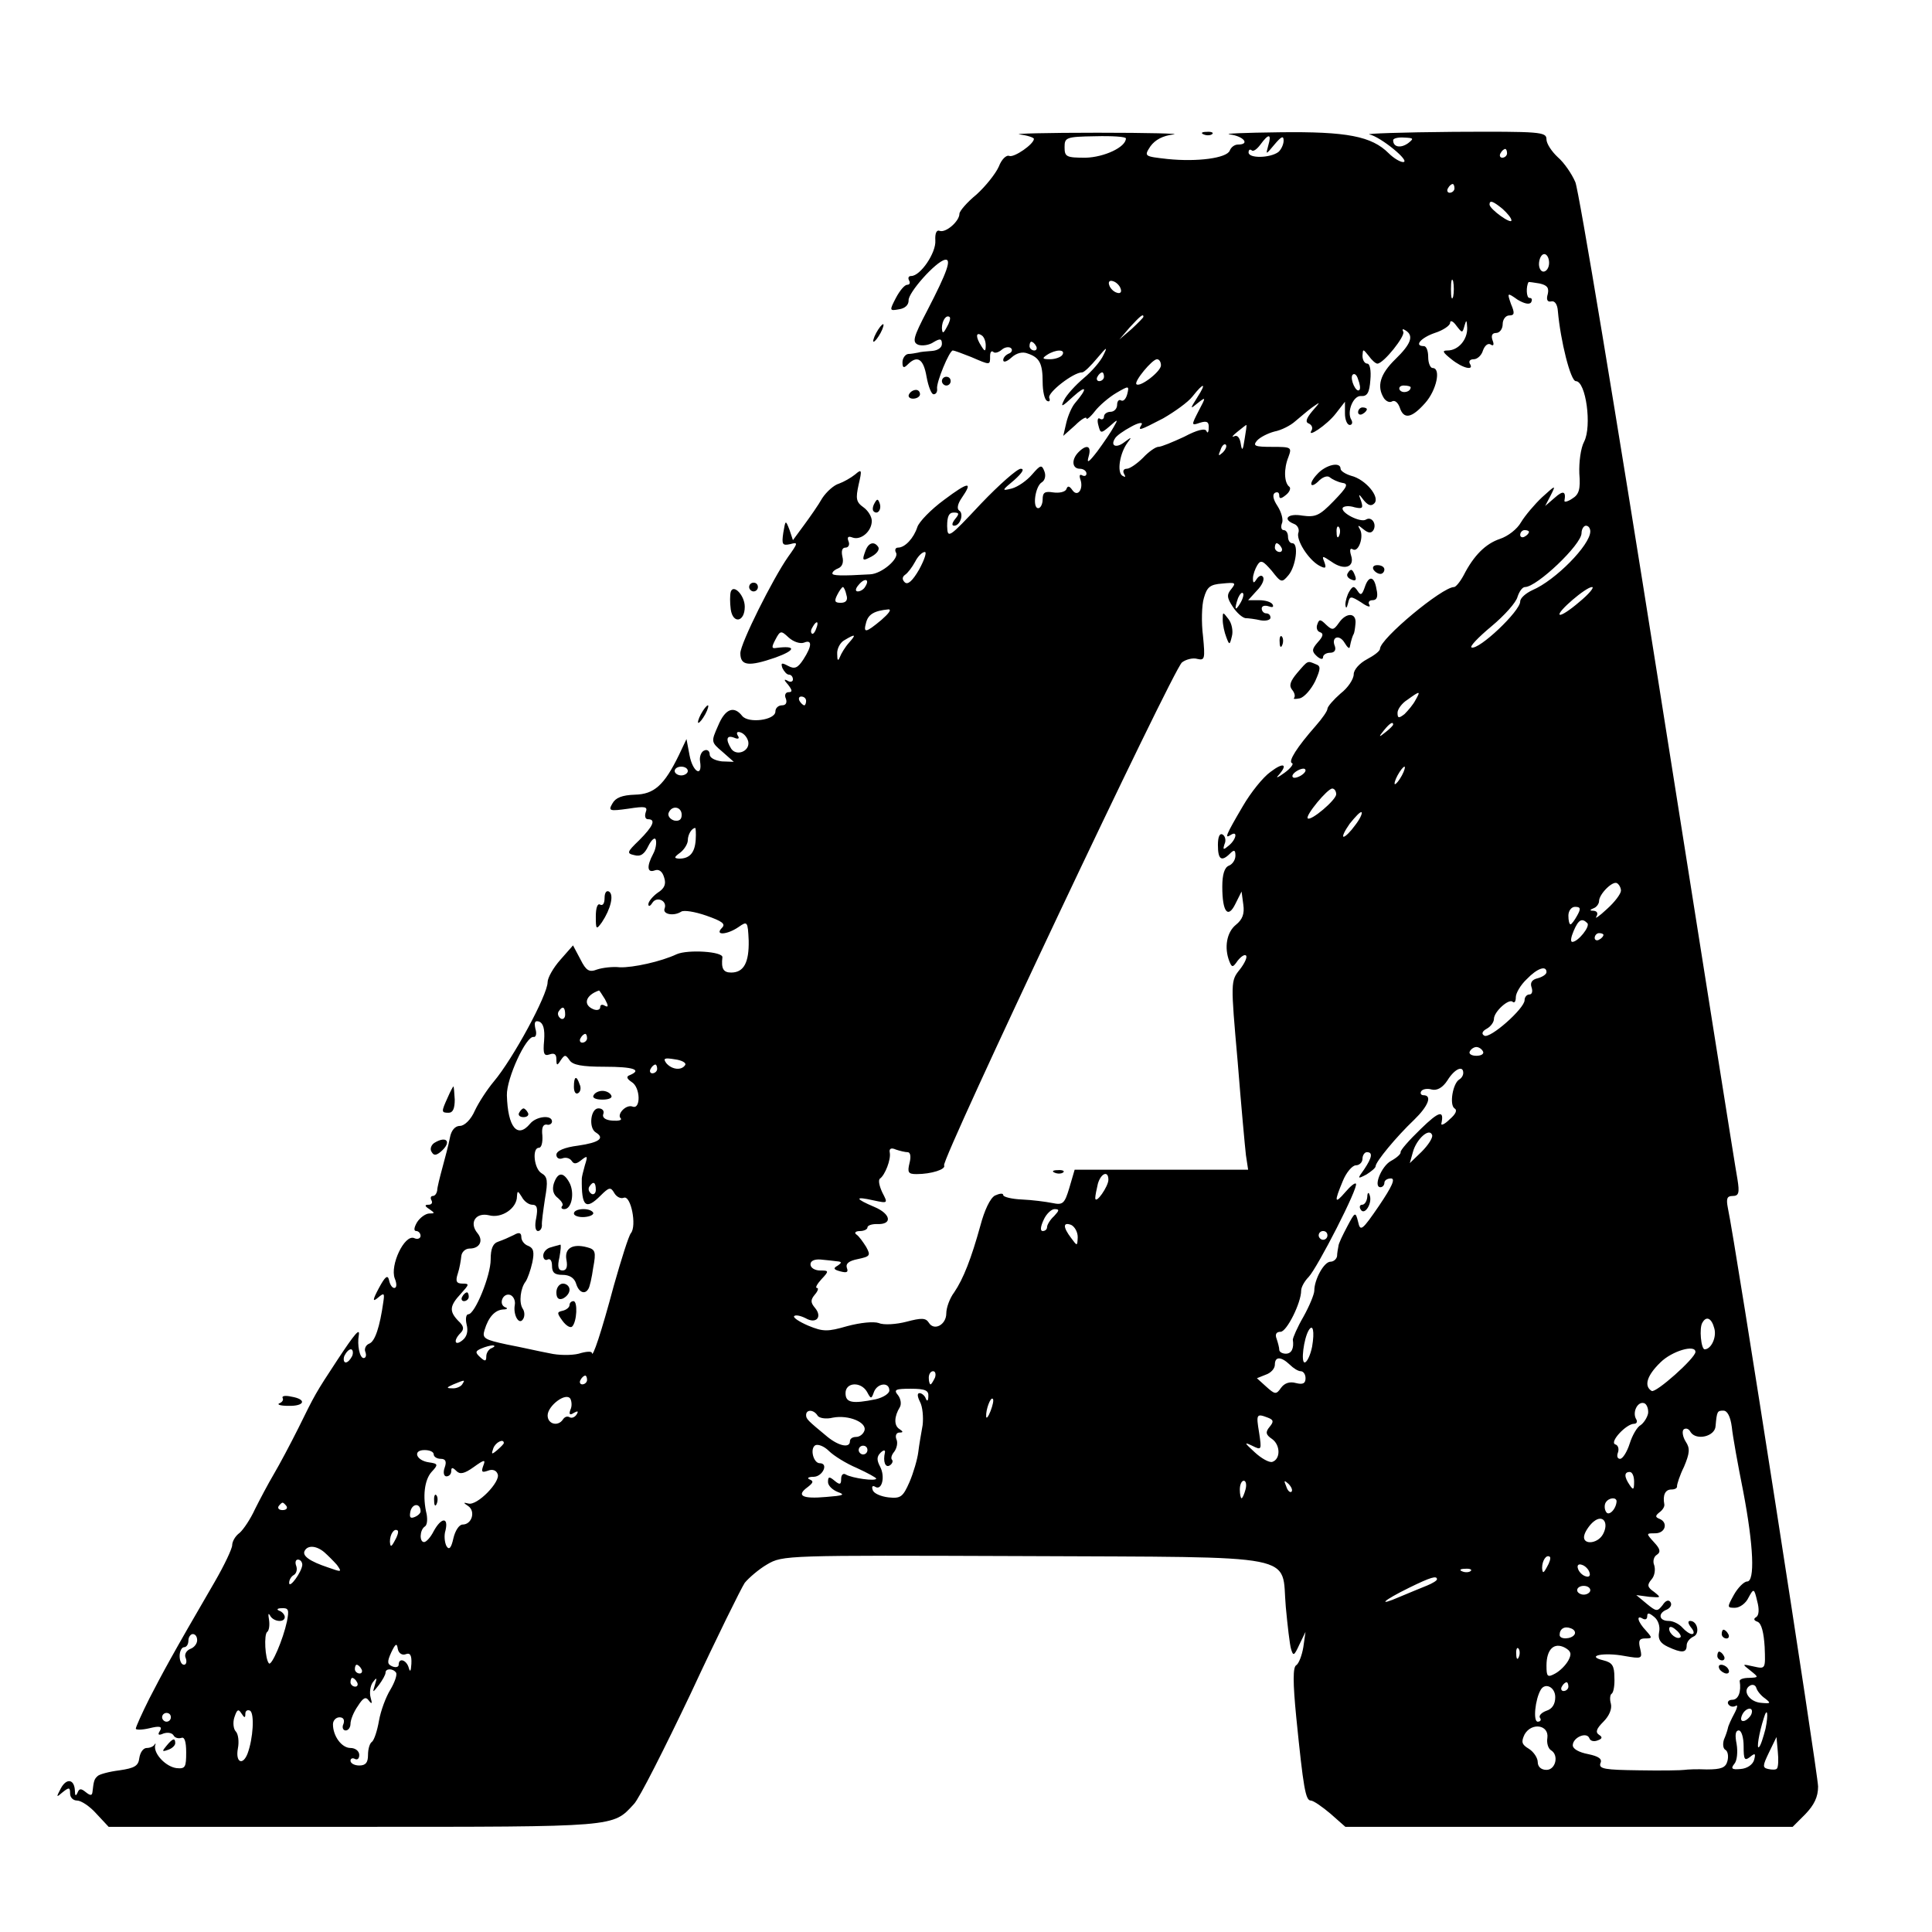 <?xml version="1.0" standalone="no"?>
<!DOCTYPE svg PUBLIC "-//W3C//DTD SVG 20010904//EN"
 "http://www.w3.org/TR/2001/REC-SVG-20010904/DTD/svg10.dtd">
<svg version="1.0" xmlns="http://www.w3.org/2000/svg"
 width="441pt" height="441pt" viewBox="0 0 441 441"
 preserveAspectRatio="xMidYMid meet">
<g transform="translate(0,441) scale(0.1,-0.1)"
fill="#000000" stroke="none">
<path d="M2328 4103 c17 -2 32 -7 32 -10 0 -12 -45 -43 -56 -39 -7 3 -18 -8
-24 -24 -7 -16 -30 -45 -51 -64 -22 -18 -39 -38 -39 -44 0 -17 -31 -44 -45
-39 -7 3 -11 -5 -10 -22 2 -28 -34 -81 -55 -81 -6 0 -8 -4 -5 -10 3 -5 2 -10
-4 -10 -6 0 -17 -13 -26 -30 -15 -29 -15 -30 7 -26 14 2 22 10 22 20 -2 17 62
89 83 93 16 3 5 -28 -40 -115 -33 -63 -35 -73 -21 -79 9 -3 25 -1 35 6 15 9
19 8 19 -4 0 -9 -10 -15 -22 -16 -13 -1 -27 -2 -33 -4 -5 -1 -16 -3 -22 -3 -7
-1 -13 -10 -13 -19 0 -13 3 -14 12 -5 22 22 36 13 43 -28 4 -22 11 -40 16 -40
6 0 9 6 8 13 -2 14 28 87 36 87 3 0 22 -7 42 -15 44 -19 43 -19 43 2 0 9 3 13
7 10 3 -4 12 -2 20 5 7 6 17 7 21 3 4 -4 1 -10 -5 -12 -7 -3 -13 -9 -13 -15 0
-6 8 -4 19 6 11 10 25 14 37 9 27 -9 34 -23 34 -65 0 -20 4 -40 10 -43 5 -3 8
0 5 7 -4 12 55 58 75 58 5 0 20 15 35 33 21 25 24 27 14 7 -6 -14 -27 -38 -45
-53 -19 -16 -39 -38 -45 -50 -9 -18 -5 -16 21 8 31 28 33 19 4 -15 -7 -8 -16
-28 -20 -45 l-7 -30 27 24 c14 14 26 21 26 16 0 -4 9 3 19 16 10 13 32 32 49
42 29 17 30 17 25 -3 -3 -11 -9 -17 -14 -14 -5 3 -9 -2 -9 -10 0 -9 -7 -16
-15 -16 -8 0 -15 -5 -15 -11 0 -5 -4 -8 -9 -5 -5 4 -7 -3 -4 -14 5 -20 6 -20
26 -3 19 17 20 17 9 -2 -6 -11 -23 -36 -37 -55 -20 -26 -25 -29 -20 -12 7 24
-4 29 -23 10 -17 -17 -15 -38 3 -38 8 0 15 -5 15 -11 0 -5 -4 -7 -10 -4 -5 3
-7 0 -4 -9 8 -22 -6 -42 -18 -25 -7 10 -11 11 -14 2 -3 -6 -16 -9 -30 -7 -19
3 -24 0 -24 -16 0 -11 -5 -20 -10 -20 -14 0 -7 50 8 59 7 4 10 15 6 25 -6 16
-9 15 -28 -7 -12 -14 -32 -28 -46 -32 -24 -6 -24 -5 5 19 19 17 24 26 15 26
-8 0 -49 -36 -91 -80 -74 -79 -76 -80 -77 -51 0 22 4 31 15 31 13 0 13 -3 3
-15 -7 -9 -8 -15 -2 -15 14 0 23 28 11 35 -5 4 -3 15 6 28 27 39 16 38 -40 -4
-30 -22 -57 -50 -61 -62 -8 -25 -28 -47 -44 -47 -6 0 -8 -5 -5 -11 9 -13 -32
-49 -59 -50 -67 -4 -86 -3 -86 2 0 4 6 9 14 12 9 4 12 14 9 26 -3 13 -1 21 7
21 7 0 10 7 7 14 -4 10 -1 13 9 9 19 -7 44 14 44 38 0 10 -9 24 -19 31 -17 12
-18 20 -11 52 8 34 7 36 -8 23 -10 -8 -26 -17 -37 -21 -11 -3 -28 -18 -38 -33
-9 -16 -28 -43 -42 -62 l-25 -34 -8 24 c-9 23 -9 22 -14 -7 -4 -27 -2 -30 16
-26 18 5 18 3 -5 -29 -35 -50 -109 -198 -109 -220 0 -29 19 -31 80 -10 47 17
48 28 2 22 -11 -2 -11 2 -2 19 11 21 13 21 30 5 11 -10 26 -15 35 -12 19 8 19
-7 -1 -38 -13 -20 -20 -23 -35 -15 -15 8 -17 7 -13 -5 4 -8 10 -15 15 -15 5 0
9 -5 9 -11 0 -5 -6 -7 -12 -3 -9 5 -9 2 1 -9 10 -13 10 -17 1 -17 -7 0 -10 -7
-6 -15 3 -9 0 -15 -9 -15 -8 0 -15 -6 -15 -14 0 -20 -62 -28 -76 -10 -19 24
-39 16 -55 -23 -16 -36 -16 -37 10 -59 l26 -23 -27 1 c-16 2 -28 8 -28 16 0 8
-6 12 -12 9 -7 -2 -12 -14 -10 -25 6 -38 -17 -24 -24 14 l-7 37 -17 -36 c-34
-70 -57 -90 -101 -91 -29 -1 -44 -7 -51 -20 -10 -17 -7 -18 36 -12 39 6 45 5
40 -8 -3 -9 -1 -16 5 -16 19 0 12 -16 -20 -48 -28 -27 -29 -30 -11 -34 14 -4
23 2 32 21 7 14 15 21 17 14 2 -7 0 -21 -6 -32 -15 -28 -14 -44 3 -38 10 4 18
-2 22 -16 5 -15 1 -25 -15 -35 -11 -8 -21 -20 -21 -26 0 -6 4 -5 9 3 10 16 35
5 28 -13 -5 -13 21 -18 38 -7 6 4 31 0 57 -9 37 -13 45 -19 36 -28 -18 -18 12
-16 38 2 20 14 21 13 23 -31 1 -50 -11 -73 -40 -73 -18 0 -23 9 -20 35 1 13
-78 18 -104 7 -36 -17 -100 -31 -130 -30 -16 2 -40 -1 -52 -5 -18 -7 -25 -3
-38 23 l-17 32 -29 -33 c-16 -18 -29 -41 -29 -51 0 -29 -79 -175 -123 -227
-15 -18 -34 -47 -43 -66 -9 -21 -24 -35 -34 -35 -11 0 -20 -10 -23 -27 -3 -16
-11 -46 -17 -68 -6 -22 -12 -46 -12 -52 -1 -7 -5 -13 -10 -13 -5 0 -6 -5 -3
-10 3 -6 0 -10 -7 -10 -9 0 -9 -3 2 -10 13 -9 13 -10 0 -10 -8 0 -21 -9 -28
-20 -7 -12 -8 -20 -2 -20 5 0 10 -5 10 -11 0 -6 -7 -9 -15 -5 -22 8 -55 -62
-44 -92 5 -12 5 -22 -1 -22 -5 0 -10 8 -12 18 -3 13 -9 8 -23 -18 -15 -28 -15
-33 -2 -22 14 12 15 10 12 -10 -8 -57 -19 -90 -32 -95 -8 -3 -12 -12 -9 -19 3
-8 1 -14 -4 -14 -9 0 -15 30 -11 52 3 18 -9 4 -48 -55 -52 -79 -52 -80 -90
-157 -18 -36 -43 -83 -56 -105 -13 -22 -32 -58 -43 -80 -10 -22 -26 -46 -35
-54 -10 -7 -17 -20 -17 -28 0 -8 -18 -46 -40 -84 -99 -170 -119 -208 -149
-266 -17 -34 -31 -65 -31 -69 0 -3 14 -3 31 1 24 6 30 4 24 -6 -6 -9 -3 -11 8
-6 9 3 19 2 23 -4 3 -6 11 -8 18 -6 7 3 11 -8 11 -33 0 -34 -2 -38 -22 -36
-24 3 -52 32 -49 51 2 5 1 7 -1 3 -3 -5 -11 -8 -18 -8 -8 0 -15 -10 -17 -23
-2 -18 -11 -23 -45 -28 -24 -3 -46 -9 -50 -13 -8 -7 -9 -11 -12 -37 -1 -8 -5
-8 -15 0 -11 9 -15 9 -19 -1 -4 -9 -6 -7 -6 4 -1 27 -19 30 -32 6 -11 -21 -11
-22 4 -9 15 12 17 11 17 -3 0 -9 7 -16 16 -16 9 0 29 -13 44 -30 l28 -30 562
0 c603 0 588 -1 637 52 12 12 70 127 130 253 59 127 115 240 123 252 9 11 32
31 51 42 36 21 41 21 587 19 642 -3 586 7 597 -116 4 -43 9 -86 12 -96 5 -17
7 -16 19 10 l14 29 -5 -35 c-3 -18 -10 -37 -16 -41 -8 -4 -8 -39 0 -120 16
-159 21 -189 33 -189 6 0 26 -14 45 -30 l34 -30 510 0 511 0 29 29 c20 21 29
39 29 63 0 28 -189 1243 -206 1321 -4 21 -2 27 11 27 14 0 16 7 11 38 -4 20
-85 533 -181 1139 -96 607 -181 1118 -189 1137 -8 19 -26 45 -40 57 -14 13
-26 31 -26 41 0 17 -13 18 -212 17 -117 -1 -204 -4 -192 -6 25 -5 95 -62 77
-63 -7 0 -22 9 -33 20 -39 39 -95 50 -250 48 -80 -1 -130 -3 -112 -5 31 -4 46
-23 18 -23 -8 0 -16 -6 -19 -14 -7 -17 -74 -26 -142 -19 -53 6 -54 6 -39 29
11 15 28 24 52 27 20 2 -57 4 -173 4 -115 0 -195 -2 -177 -4z m242 -9 c0 -20
-50 -43 -92 -44 -44 0 -48 2 -48 24 0 22 3 24 70 25 39 1 70 -1 70 -5z m325
-16 c-6 -22 -6 -22 14 2 16 19 21 21 21 9 0 -9 -6 -21 -12 -26 -19 -14 -68
-15 -68 -1 0 6 3 8 7 5 3 -4 12 2 20 13 19 26 26 25 18 -2z m319 5 c-17 -12
-34 -9 -34 7 0 4 11 7 25 6 22 -1 23 -2 9 -13z m226 -23 c0 -5 -5 -10 -11 -10
-5 0 -7 5 -4 10 3 6 8 10 11 10 2 0 4 -4 4 -10z m-120 -80 c0 -5 -5 -10 -11
-10 -5 0 -7 5 -4 10 3 6 8 10 11 10 2 0 4 -4 4 -10z m110 -47 c11 -10 20 -21
20 -26 0 -10 -49 25 -50 36 0 11 8 8 30 -10z m106 -123 c0 -11 -6 -20 -13 -20
-6 0 -11 9 -10 20 1 11 6 20 12 20 6 0 11 -9 11 -20z m-219 -77 c-3 -10 -5 -2
-5 17 0 19 2 27 5 18 2 -10 2 -26 0 -35z m-759 18 c3 -8 -1 -12 -9 -9 -7 2
-15 10 -17 17 -3 8 1 12 9 9 7 -2 15 -10 17 -17z m975 -12 c-4 -13 -1 -19 8
-17 8 2 14 -7 15 -22 6 -68 29 -160 41 -160 23 0 37 -103 19 -138 -8 -15 -12
-47 -11 -73 3 -36 -1 -48 -16 -57 -10 -7 -19 -9 -18 -5 4 22 -3 24 -22 7 l-22
-19 13 25 c12 24 11 23 -20 -5 -17 -16 -39 -42 -48 -57 -9 -16 -30 -32 -48
-38 -33 -11 -60 -38 -83 -83 -8 -15 -18 -27 -22 -27 -27 0 -169 -118 -169
-141 0 -5 -13 -15 -30 -24 -17 -9 -30 -24 -30 -34 0 -11 -13 -31 -30 -44 -16
-14 -30 -30 -30 -35 0 -5 -12 -22 -26 -38 -44 -50 -64 -82 -55 -86 5 -1 -3
-12 -17 -22 -15 -11 -21 -13 -14 -6 23 26 12 31 -18 8 -17 -12 -45 -47 -63
-78 -40 -68 -42 -75 -28 -66 17 11 13 -10 -4 -24 -13 -11 -14 -10 -10 3 4 8 2
18 -4 22 -7 4 -11 -5 -11 -24 0 -33 8 -39 28 -19 9 9 12 8 12 -5 0 -10 -7 -20
-15 -23 -10 -4 -15 -20 -15 -48 0 -58 13 -74 30 -39 l14 28 4 -30 c3 -21 -2
-34 -17 -46 -21 -17 -27 -52 -15 -83 6 -15 8 -15 19 1 8 10 16 15 19 12 4 -3
-3 -18 -14 -32 -21 -26 -21 -28 -5 -209 8 -101 17 -198 19 -215 l5 -33 -198 0
-198 0 -12 -41 c-11 -37 -15 -40 -39 -35 -15 3 -46 7 -69 8 -24 1 -43 6 -43
10 0 5 -8 4 -19 -1 -11 -6 -24 -34 -33 -68 -21 -76 -39 -122 -60 -153 -10 -13
-18 -35 -18 -48 0 -26 -28 -41 -40 -21 -7 11 -17 11 -51 2 -23 -6 -52 -8 -63
-3 -12 4 -42 1 -72 -7 -45 -13 -55 -13 -89 1 -21 9 -36 19 -32 22 3 3 14 1 26
-5 24 -14 39 3 21 24 -10 12 -10 18 0 30 7 8 9 15 5 15 -5 0 0 9 10 20 18 19
17 20 -3 20 -12 0 -22 6 -22 14 0 8 9 12 23 11 12 -1 29 -3 37 -4 12 -1 12 -3
2 -10 -11 -6 -9 -9 6 -13 15 -4 19 -2 15 8 -3 10 5 16 25 20 28 6 30 8 19 28
-7 11 -16 24 -22 28 -6 4 -2 8 8 8 9 0 17 4 17 8 0 5 10 8 21 8 37 -2 33 23
-5 39 -45 19 -46 25 -2 15 33 -7 33 -7 20 18 -7 15 -10 29 -5 32 11 8 25 43
22 59 -2 9 3 12 14 7 9 -3 21 -6 27 -6 6 0 8 -10 4 -25 -5 -21 -3 -25 16 -25
34 0 68 11 63 20 -7 12 523 1133 543 1148 9 7 25 11 35 8 17 -4 18 0 13 52 -4
31 -3 71 2 87 7 25 14 31 42 33 30 3 32 2 21 -12 -11 -13 -11 -20 3 -41 9 -14
22 -25 29 -26 6 0 22 -2 35 -5 12 -2 22 1 22 6 0 6 -4 10 -10 10 -5 0 -10 5
-10 11 0 6 7 8 16 5 8 -3 12 -2 9 4 -3 6 -17 10 -31 10 l-25 0 20 22 c11 11
18 25 14 31 -3 5 -9 3 -14 -4 -7 -11 -9 -11 -9 1 0 8 5 22 10 30 8 13 13 10
33 -13 21 -27 23 -28 38 -10 17 20 24 73 9 73 -6 0 -10 7 -10 15 0 8 -4 15
-10 15 -5 0 -7 7 -4 15 4 8 -1 26 -10 40 -10 15 -12 26 -6 30 6 3 10 1 10 -6
0 -8 4 -8 15 1 9 7 12 16 8 19 -12 9 -13 41 -2 68 8 22 7 23 -37 23 -39 0 -45
2 -35 14 7 8 25 17 40 21 16 3 37 14 47 23 11 9 28 24 39 32 20 14 20 14 0 -9
-14 -17 -16 -25 -7 -28 6 -3 9 -9 6 -15 -13 -20 35 12 55 38 l21 27 0 -27 c0
-14 5 -26 11 -26 5 0 7 5 4 11 -12 18 4 57 22 55 14 -1 19 8 21 37 2 21 -1 37
-7 37 -6 0 -11 8 -11 18 1 16 1 16 14 0 7 -10 16 -18 20 -18 14 0 65 64 59 73
-3 6 -1 7 5 3 20 -12 13 -31 -23 -66 -35 -34 -43 -62 -26 -89 5 -7 13 -11 19
-7 6 3 13 -3 17 -14 9 -28 27 -25 58 10 26 29 37 80 17 80 -5 0 -10 11 -10 25
0 14 -4 25 -10 25 -23 0 -7 19 25 30 19 6 35 17 35 23 0 7 7 4 14 -6 14 -18
14 -18 19 0 4 14 5 13 6 -5 1 -27 -20 -52 -45 -52 -13 0 -11 -4 9 -20 26 -21
53 -27 42 -10 -3 6 1 10 9 10 8 0 18 9 21 20 4 11 11 17 17 14 7 -5 9 -1 5 9
-4 11 -1 17 8 17 8 0 15 9 15 20 0 11 7 20 15 20 12 0 13 5 4 26 -9 26 -9 27
15 10 15 -9 27 -12 31 -6 3 6 2 10 -4 10 -7 0 -8 26 -2 36 1 1 12 -1 25 -3 18
-4 22 -10 19 -24z m-1372 -76 c-8 -15 -10 -15 -11 -2 0 17 10 32 18 25 2 -3
-1 -13 -7 -23z m449 24 c0 -2 -12 -14 -27 -28 l-28 -24 24 28 c23 25 31 32 31
24z m-360 -65 c0 -15 -2 -15 -10 -2 -13 20 -13 33 0 25 6 -3 10 -14 10 -23z
m115 -2 c3 -5 1 -10 -4 -10 -6 0 -11 5 -11 10 0 6 2 10 4 10 3 0 8 -4 11 -10z
m60 -20 c-3 -5 -16 -10 -28 -10 -18 0 -19 2 -7 10 20 13 43 13 35 0z m225 -24
c0 -14 -48 -51 -56 -43 -6 6 36 57 47 57 5 0 9 -6 9 -14z m-130 -26 c0 -5 -5
-10 -11 -10 -5 0 -7 5 -4 10 3 6 8 10 11 10 2 0 4 -4 4 -10z m583 -30 c-7 -8
-22 24 -16 34 4 5 10 1 13 -10 4 -10 6 -21 3 -24z m-370 -17 c-17 -27 -17 -28
1 -13 19 15 19 14 2 -18 -17 -33 -17 -34 3 -27 16 5 21 2 20 -12 0 -10 -3 -13
-5 -7 -3 7 -21 3 -51 -13 -26 -12 -52 -23 -59 -23 -6 0 -22 -11 -35 -25 -13
-13 -30 -25 -37 -25 -7 0 -10 -5 -6 -12 4 -7 3 -8 -4 -4 -13 8 -6 52 12 76 10
13 9 13 -7 1 -19 -15 -33 -9 -22 8 3 6 20 18 37 27 16 9 27 11 24 5 -10 -16
-5 -14 49 14 26 15 57 37 67 50 26 33 33 32 11 -2z m487 23 c0 -11 -19 -15
-25 -6 -3 5 1 10 9 10 9 0 16 -2 16 -4z m-379 -118 c-4 -27 -6 -29 -9 -10 -2
13 -8 20 -15 16 -7 -3 -3 2 7 10 11 9 20 16 21 16 1 0 -1 -15 -4 -32z m-50
-31 c-10 -9 -11 -8 -5 6 3 10 9 15 12 12 3 -3 0 -11 -7 -18z m839 -180 c0 -31
-80 -112 -132 -134 -15 -7 -28 -18 -28 -26 0 -22 -94 -111 -111 -105 -5 2 15
23 45 48 30 25 57 55 60 68 4 12 11 22 17 22 27 0 129 97 129 123 0 9 5 17 10
17 6 0 10 -6 10 -13z m-140 -1 c0 -3 -4 -8 -10 -11 -5 -3 -10 -1 -10 4 0 6 5
11 10 11 6 0 10 -2 10 -4z m-565 -36 c3 -5 1 -10 -4 -10 -6 0 -11 5 -11 10 0
6 2 10 4 10 3 0 8 -4 11 -10z m-827 -50 c-15 -26 -26 -36 -33 -29 -6 6 -6 12
1 17 6 4 16 17 23 30 6 12 16 22 22 22 5 0 -1 -18 -13 -40z m-123 -39 c-3 -6
-11 -11 -17 -11 -6 0 -6 6 2 15 14 17 26 13 15 -4z m-43 -19 c4 -12 -1 -18
-13 -18 -14 0 -15 4 -8 18 5 10 11 18 13 18 2 0 6 -8 8 -18z m1673 -16 c-22
-19 -42 -32 -45 -29 -6 6 60 63 74 63 6 0 -7 -16 -29 -34z m-774 -3 c-12 -20
-14 -14 -5 12 4 9 9 14 11 11 3 -2 0 -13 -6 -23z m-819 -38 c-36 -30 -42 -31
-35 -6 5 19 19 27 51 30 8 0 0 -10 -16 -24z m-149 -20 c-3 -9 -8 -14 -10 -11
-3 3 -2 9 2 15 9 16 15 13 8 -4z m75 -32 c-9 -10 -18 -25 -21 -33 -4 -10 -6
-8 -6 7 -1 12 7 27 17 32 25 15 27 13 10 -6z m1293 -131 c-5 -10 -17 -24 -25
-32 -13 -10 -16 -10 -16 3 0 8 10 22 23 30 29 21 30 20 18 -1z m-1391 -2 c0
-5 -2 -10 -4 -10 -3 0 -8 5 -11 10 -3 6 -1 10 4 10 6 0 11 -4 11 -10z m1340
-54 c0 -2 -8 -10 -17 -17 -16 -13 -17 -12 -4 4 13 16 21 21 21 13z m-1472 -39
c4 -22 -27 -34 -39 -16 -13 21 -11 32 7 25 9 -4 13 -2 8 5 -4 7 -1 10 7 7 8
-3 15 -12 17 -21z m-138 -67 c0 -5 -7 -10 -15 -10 -8 0 -15 5 -15 10 0 6 7 10
15 10 8 0 15 -4 15 -10z m1400 -10 c-8 -5 -17 -7 -19 -4 -3 3 1 9 9 14 8 5 17
7 19 4 3 -3 -1 -9 -9 -14z m230 0 c-6 -11 -13 -20 -16 -20 -2 0 0 9 6 20 6 11
13 20 16 20 2 0 0 -9 -6 -20z m-150 -43 c0 -13 -58 -62 -65 -55 -6 6 45 68 56
68 5 0 9 -6 9 -13z m-1494 -47 c0 -11 -6 -15 -17 -13 -10 3 -15 11 -13 17 7
19 30 15 30 -4z m1537 -24 c-10 -14 -22 -26 -26 -26 -4 0 2 13 14 30 13 16 24
28 27 26 2 -3 -4 -16 -15 -30z m-1505 -33 c-2 -30 -14 -43 -38 -43 -12 1 -12
3 3 14 9 7 17 20 17 28 0 13 9 28 17 28 1 0 2 -12 1 -27z m2112 -116 c0 -7
-14 -26 -32 -42 -18 -17 -29 -24 -24 -17 4 7 2 12 -6 13 -10 0 -10 2 0 6 6 2
12 10 12 16 0 16 31 47 41 41 5 -3 9 -11 9 -17z m-100 -57 c-6 -11 -13 -20
-15 -20 -3 0 -5 9 -5 20 0 11 7 20 15 20 13 0 14 -4 5 -20z m23 -17 c8 -7 -21
-43 -34 -43 -5 0 -3 11 3 25 11 26 19 30 31 18z m37 -27 c0 -3 -4 -8 -10 -11
-5 -3 -10 -1 -10 4 0 6 5 11 10 11 6 0 10 -2 10 -4z m-130 -85 c0 -5 -9 -11
-20 -14 -13 -3 -18 -10 -14 -21 3 -9 1 -16 -5 -16 -6 0 -11 -6 -11 -13 0 -19
-79 -89 -92 -81 -7 4 -5 10 6 16 9 5 16 15 16 22 0 17 35 48 43 39 4 -3 7 1 7
11 0 9 11 28 25 41 24 25 45 32 45 16z m-2149 -62 c8 -15 8 -19 0 -15 -6 4
-11 3 -11 -3 0 -6 -7 -8 -15 -5 -25 10 -19 32 12 43 1 1 7 -9 14 -20z m-91
-35 c0 -8 -5 -12 -10 -9 -6 4 -8 11 -5 16 9 14 15 11 15 -7z m-48 -59 c-3 -31
0 -36 12 -32 11 4 16 1 16 -11 0 -15 2 -15 10 -2 9 13 11 13 20 0 7 -11 28
-15 80 -15 66 0 86 -7 58 -19 -9 -3 -8 -8 4 -16 20 -12 21 -63 2 -56 -15 6
-37 -18 -27 -27 3 -4 -5 -6 -19 -5 -16 1 -24 7 -21 15 3 7 -2 13 -11 13 -18 0
-23 -45 -6 -55 21 -13 8 -23 -40 -30 -32 -4 -50 -12 -50 -21 0 -7 6 -11 14 -8
8 3 17 0 21 -6 5 -8 11 -7 22 2 14 11 15 10 8 -12 -4 -14 -7 -27 -7 -30 -1
-65 9 -73 43 -39 19 19 23 20 31 6 5 -9 15 -14 22 -11 16 6 30 -64 16 -81 -5
-6 -22 -60 -39 -120 -28 -105 -49 -168 -50 -153 -1 4 -14 3 -30 -2 -16 -4 -46
-4 -67 1 -22 4 -65 14 -97 20 -51 11 -57 14 -51 33 9 30 24 46 43 47 9 0 11 3
4 5 -16 7 -5 34 12 28 7 -3 12 -13 10 -23 -4 -23 10 -47 19 -32 4 6 4 17 -1
24 -9 14 -5 47 7 62 4 6 11 25 15 43 5 24 3 33 -9 38 -9 3 -16 12 -16 20 0 10
-5 12 -17 5 -10 -5 -26 -12 -35 -15 -13 -4 -18 -16 -18 -41 0 -37 -36 -125
-51 -125 -5 0 -7 -10 -4 -23 4 -15 1 -28 -9 -36 -18 -15 -22 -1 -5 16 9 9 8
16 -5 28 -21 22 -20 34 6 62 19 21 20 23 4 23 -14 0 -17 5 -11 23 4 12 7 30 8
40 1 9 9 17 19 17 23 0 32 18 18 35 -20 24 -4 48 26 41 29 -8 64 16 64 43 1
14 2 13 11 -1 5 -10 16 -18 24 -18 11 0 13 -8 9 -30 -4 -18 -2 -30 4 -30 5 0
9 6 9 13 -1 6 3 34 7 61 7 40 6 50 -8 58 -17 10 -22 58 -6 58 6 0 9 12 8 28
-2 17 1 26 10 25 6 -2 12 2 12 7 0 16 -36 12 -50 -5 -29 -35 -51 -8 -53 65 -1
38 44 136 61 133 5 -1 8 7 4 19 -3 15 -1 19 9 16 9 -4 13 -17 11 -43z m98 5
c0 -5 -5 -10 -11 -10 -5 0 -7 5 -4 10 3 6 8 10 11 10 2 0 4 -4 4 -10z m2045
-30 c3 -5 -3 -10 -15 -10 -12 0 -18 5 -15 10 3 6 10 10 15 10 5 0 12 -4 15
-10z m-1821 -31 c-8 -13 -30 -11 -43 4 -8 11 -5 13 19 9 16 -2 27 -8 24 -13z
m-64 -9 c0 -5 -5 -10 -11 -10 -5 0 -7 5 -4 10 3 6 8 10 11 10 2 0 4 -4 4 -10z
m1840 -9 c0 -6 -4 -12 -9 -15 -15 -9 -23 -58 -11 -66 7 -4 3 -13 -11 -25 -11
-11 -20 -15 -19 -10 7 32 -5 29 -47 -12 -27 -26 -47 -49 -46 -53 1 -4 -9 -13
-22 -20 -22 -12 -41 -60 -24 -60 5 0 9 5 9 10 0 6 7 10 15 10 11 0 2 -19 -27
-62 -39 -57 -43 -60 -48 -37 -6 24 -7 23 -25 -11 -10 -19 -20 -39 -20 -45 -1
-5 -3 -16 -3 -22 -1 -7 -8 -13 -15 -13 -15 0 -37 -41 -37 -66 0 -8 -11 -35
-25 -60 -14 -24 -24 -48 -24 -52 3 -20 -3 -32 -16 -32 -8 0 -15 4 -15 9 0 5
-3 16 -6 25 -4 10 -1 16 9 16 14 0 47 66 47 94 0 8 8 22 17 31 20 21 115 206
108 213 -2 3 -13 -6 -24 -19 -25 -29 -26 -23 -6 25 8 20 22 36 30 36 8 0 15 7
15 15 0 8 5 15 10 15 14 0 12 -12 -6 -39 -16 -22 -16 -23 5 -12 11 7 21 15 21
19 0 10 47 67 88 106 32 31 42 56 21 56 -5 0 -8 4 -5 9 3 5 14 7 24 4 12 -3
25 4 36 21 16 26 36 35 36 17z m-95 -180 l-27 -26 7 25 c8 30 38 57 44 39 2
-6 -9 -23 -24 -38z m-715 -64 c0 -15 -29 -57 -30 -42 0 6 3 20 6 33 7 24 24
31 24 9z m-1170 -23 c0 -8 -5 -12 -10 -9 -6 4 -8 11 -5 16 9 14 15 11 15 -7z
m1046 -60 c-9 -8 -16 -20 -16 -25 0 -5 -4 -9 -10 -9 -6 0 -5 10 2 25 6 14 18
25 25 25 12 0 11 -3 -1 -16z m54 -48 c-1 -21 -1 -21 -15 -2 -19 25 -19 37 0
30 8 -4 15 -16 15 -28z m570 4 c0 -5 -4 -10 -10 -10 -5 0 -10 5 -10 10 0 6 5
10 10 10 6 0 10 -4 10 -10z m883 -212 c6 -20 -7 -48 -22 -48 -8 0 -13 49 -5
61 9 16 21 10 27 -13z m-918 -42 c-4 -20 -12 -36 -17 -36 -9 0 -2 54 9 73 10
17 14 -2 8 -37z m-1872 -3 c-7 -2 -13 -11 -13 -19 0 -12 -3 -12 -14 -2 -12 11
-11 14 3 20 9 4 21 7 26 7 6 -1 4 -3 -2 -6z m-319 -18 c-4 -8 -10 -15 -15 -15
-4 0 -6 7 -3 15 4 8 10 15 15 15 4 0 6 -7 3 -15z m3066 9 c0 -14 -91 -95 -100
-89 -18 11 -11 35 20 65 26 26 80 42 80 24z m-926 -29 c8 -8 19 -15 25 -15 6
0 11 -7 11 -16 0 -12 -6 -15 -22 -11 -14 4 -26 0 -34 -11 -11 -16 -14 -15 -34
3 l-21 19 20 8 c12 4 21 14 21 23 0 19 14 19 34 0z m-810 -30 c-4 -8 -8 -15
-10 -15 -2 0 -4 7 -4 15 0 8 4 15 10 15 5 0 7 -7 4 -15z m-794 -5 c0 -5 -5
-10 -11 -10 -5 0 -7 5 -4 10 3 6 8 10 11 10 2 0 4 -4 4 -10z m-285 -10 c-3 -5
-14 -10 -23 -9 -14 0 -13 2 3 9 27 11 27 11 20 0z m924 -17 c9 -17 10 -17 16
0 8 20 35 23 35 3 0 -7 -14 -16 -31 -20 -54 -11 -69 -8 -69 14 0 25 35 27 49
3z m140 -10 c0 -11 -3 -13 -6 -5 -2 6 -9 12 -14 12 -6 0 -5 -8 1 -20 6 -11 8
-35 6 -53 -3 -17 -8 -45 -10 -62 -2 -16 -11 -47 -20 -68 -15 -34 -20 -38 -48
-35 -17 2 -34 9 -36 17 -3 8 0 11 6 7 15 -9 23 23 11 46 -8 15 -8 23 1 32 6 6
11 7 10 1 -5 -22 1 -36 11 -30 6 4 8 10 5 13 -3 3 -1 11 5 18 6 8 9 21 5 29
-3 8 0 15 7 15 9 0 9 2 0 8 -13 8 -12 29 1 50 4 7 2 19 -4 27 -11 13 -6 15 29
15 33 0 41 -4 40 -17z m-817 -31 c-4 -11 -1 -13 8 -7 9 5 11 4 6 -4 -4 -6 -11
-9 -16 -6 -5 3 -11 1 -15 -5 -11 -17 -35 -11 -35 9 0 22 42 54 52 38 3 -6 4
-17 0 -25z m959 -3 c-5 -13 -10 -19 -10 -12 -1 15 10 45 15 40 3 -2 0 -15 -5
-28z m1501 -5 c-2 -10 -10 -22 -17 -27 -8 -4 -19 -23 -25 -42 -6 -19 -16 -35
-22 -35 -6 0 -8 6 -5 14 3 8 1 17 -6 19 -14 5 25 47 43 47 6 0 8 5 5 10 -10
16 3 42 18 37 6 -2 10 -13 9 -23z m-1896 -5 c3 -6 19 -9 35 -5 36 7 79 -11 72
-30 -3 -8 -11 -14 -19 -14 -8 0 -14 -4 -14 -10 0 -16 -25 -11 -51 10 -46 38
-49 41 -49 50 0 13 17 13 26 -1z m2087 -26 c2 -21 14 -87 26 -147 24 -126 27
-206 9 -206 -7 0 -21 -14 -30 -30 -16 -29 -16 -30 2 -30 11 0 25 10 31 23 12
22 13 22 20 -8 5 -18 4 -32 -2 -36 -7 -4 -6 -8 3 -11 9 -4 14 -25 16 -57 2
-51 2 -51 -25 -45 -27 6 -27 6 -8 -9 20 -16 20 -16 -3 -17 -12 0 -21 -3 -21
-7 4 -25 -3 -43 -17 -43 -8 0 -12 -5 -9 -10 4 -6 11 -7 17 -4 5 4 4 -4 -3 -17
-7 -13 -14 -28 -15 -34 -1 -5 -5 -17 -9 -26 -3 -10 -2 -20 3 -23 6 -3 8 -15 5
-26 -4 -15 -14 -19 -47 -19 -22 1 -45 0 -51 -1 -5 -1 -52 -2 -104 -1 -77 1
-92 3 -88 16 5 10 -4 16 -28 21 -21 4 -35 12 -35 20 0 18 32 32 38 16 2 -6 10
-8 18 -5 12 4 12 8 4 13 -9 6 -6 14 10 30 13 13 20 29 17 41 -3 10 -2 21 2 23
4 3 7 19 6 37 0 27 -5 34 -25 39 -42 10 0 19 48 10 40 -7 41 -6 36 16 -5 19
-2 24 11 24 17 0 17 1 2 18 -19 20 -23 37 -7 27 6 -3 10 -1 10 6 0 8 4 8 16
-2 9 -7 14 -22 11 -35 -3 -16 3 -25 20 -33 32 -15 43 -14 43 3 0 8 7 16 15 20
16 6 10 36 -7 36 -6 0 -5 -6 2 -15 7 -8 8 -15 2 -15 -5 0 -15 7 -22 15 -7 8
-21 15 -31 15 -23 0 -25 18 -4 26 8 4 12 11 8 17 -4 6 -11 4 -18 -7 -12 -15
-14 -15 -36 3 l-24 20 30 -4 c27 -2 27 -2 11 11 -16 11 -17 16 -6 29 7 8 9 22
6 32 -4 9 -1 20 6 24 9 6 8 13 -6 28 -19 21 -19 21 2 21 24 0 30 25 10 33 -10
4 -10 7 0 15 7 5 12 13 11 18 -4 21 2 34 16 34 8 0 14 3 13 8 0 4 6 24 16 44
13 31 14 42 4 57 -7 11 -9 24 -5 28 5 4 12 2 16 -6 13 -20 56 -10 57 14 3 34
4 35 18 35 9 0 16 -14 19 -37z m-1059 21 c13 -5 14 -9 4 -21 -10 -12 -9 -18 6
-28 19 -14 19 -46 0 -52 -7 -2 -25 8 -40 22 -24 22 -25 24 -6 15 22 -11 22
-10 16 30 -7 42 -6 44 20 34z m-1744 -58 c0 -2 -7 -9 -15 -16 -13 -11 -14 -10
-9 4 5 14 24 23 24 12z m806 -57 c24 -11 44 -22 44 -24 0 -7 -55 1 -69 9 -6 4
-11 0 -11 -10 0 -13 -3 -14 -15 -4 -12 10 -15 10 -15 -3 0 -8 10 -18 23 -23
17 -6 12 -8 -27 -11 -55 -5 -69 3 -43 22 13 10 15 14 5 18 -7 3 -3 6 10 6 20
1 34 31 13 31 -14 0 -23 33 -10 41 6 3 20 -2 31 -13 11 -11 40 -29 64 -39z
m24 41 c0 -5 -4 -10 -10 -10 -5 0 -10 5 -10 10 0 6 5 10 10 10 6 0 10 -4 10
-10z m-990 -10 c0 -5 7 -10 16 -10 11 0 14 -6 9 -20 -4 -11 -2 -20 4 -20 6 0
11 5 11 12 0 9 3 9 12 0 8 -8 18 -6 39 9 25 18 28 18 22 3 -5 -14 -3 -16 11
-11 10 4 19 1 22 -8 7 -17 -47 -73 -67 -67 -12 3 -12 2 0 -6 17 -12 8 -42 -13
-42 -8 0 -17 -14 -21 -31 -5 -23 -10 -28 -16 -18 -4 8 -6 24 -2 36 7 31 -10
29 -27 -2 -7 -14 -17 -25 -22 -25 -11 0 -10 27 1 35 6 3 7 15 5 28 -10 41 -5
79 11 97 16 17 15 19 -6 22 -29 4 -38 28 -10 28 12 0 21 -4 21 -10z m2740 -62
c0 -19 -2 -20 -10 -8 -13 19 -13 30 0 30 6 0 10 -10 10 -22z m-887 -18 c-3
-11 -7 -20 -9 -20 -2 0 -4 9 -4 20 0 11 4 20 9 20 5 0 7 -9 4 -20z m105 -5
c-3 -3 -9 2 -12 12 -6 14 -5 15 5 6 7 -7 10 -15 7 -18z m742 -22 c-1 -18 -18
-35 -24 -24 -4 6 -4 16 -1 21 7 12 25 13 25 3z m-3036 -11 c3 -5 -1 -9 -9 -9
-8 0 -12 4 -9 9 3 4 7 8 9 8 2 0 6 -4 9 -8z m306 -12 c0 -4 -6 -10 -14 -13
-10 -4 -12 0 -9 14 5 18 23 18 23 -1z m2699 -52 c-13 -24 -51 -25 -42 0 3 9
13 23 21 29 21 17 35 -3 21 -29z m-2758 -15 c-8 -15 -10 -15 -11 -2 0 17 10
32 18 25 2 -3 -1 -13 -7 -23z m-161 -26 c8 -7 21 -20 29 -29 12 -17 11 -17
-20 -6 -42 14 -61 27 -53 39 7 12 26 11 44 -4z m2791 -34 c-8 -15 -10 -15 -11
-2 0 17 10 32 18 25 2 -3 -1 -13 -7 -23z m-2841 5 c-1 -16 -30 -56 -30 -41 0
7 5 15 11 18 6 4 8 13 5 21 -3 8 -1 14 4 14 6 0 10 -6 10 -12z m2938 -17 c3
-8 -1 -12 -9 -9 -7 2 -15 10 -17 17 -3 8 1 12 9 9 7 -2 15 -10 17 -17z m-271
3 c-3 -3 -12 -4 -19 -1 -8 3 -5 6 6 6 11 1 17 -2 13 -5z m-77 -19 c0 -3 -10
-9 -22 -14 -13 -5 -41 -17 -63 -26 -53 -23 -39 -9 22 21 49 24 63 28 63 19z
m350 -25 c0 -5 -7 -10 -15 -10 -8 0 -15 5 -15 10 0 6 7 10 15 10 8 0 15 -4 15
-10z m-2975 -71 c-9 -42 -35 -102 -41 -96 -9 9 -12 67 -4 72 4 3 6 15 4 28 -2
12 -2 16 2 10 7 -15 34 -18 34 -4 0 5 -6 12 -12 14 -8 3 -5 6 5 6 16 1 17 -4
12 -30z m2939 -30 c-7 -11 -34 -12 -34 -1 0 14 11 21 26 15 8 -3 11 -9 8 -14z
m242 -6 c-7 -7 -26 7 -26 19 0 6 6 6 15 -2 9 -7 13 -15 11 -17z m-3386 -7 c0
-8 -7 -17 -16 -20 -9 -4 -14 -13 -10 -21 3 -8 1 -15 -4 -15 -6 0 -10 9 -10 20
0 11 5 20 10 20 6 0 10 7 10 15 0 8 5 15 10 15 6 0 10 -6 10 -14z m476 -32
c10 4 14 -2 13 -22 -1 -17 -3 -20 -6 -9 -5 18 -23 24 -23 7 0 -5 -6 -7 -14 -4
-12 5 -13 10 -3 32 10 21 13 22 15 8 2 -10 10 -15 18 -12z m2654 -14 c-6 -11
-19 -24 -30 -30 -18 -10 -20 -7 -20 18 0 37 17 54 42 41 14 -8 16 -14 8 -29z
m-113 8 c-3 -8 -6 -5 -6 6 -1 11 2 17 5 13 3 -3 4 -12 1 -19z m-2642 -28 c3
-5 1 -10 -4 -10 -6 0 -11 5 -11 10 0 6 2 10 4 10 3 0 8 -4 11 -10z m79 -8 c3
-5 -3 -22 -13 -39 -10 -16 -22 -48 -26 -71 -4 -23 -11 -44 -16 -48 -5 -3 -9
-16 -9 -30 0 -17 -5 -24 -20 -24 -11 0 -20 5 -20 11 0 5 5 7 10 4 6 -3 10 1
10 9 0 9 -9 16 -20 16 -20 0 -40 27 -40 54 0 9 7 16 15 16 9 0 12 -6 9 -15 -4
-8 -1 -15 5 -15 6 0 11 7 11 15 0 9 7 27 17 41 12 19 18 22 25 12 7 -9 8 -7 4
7 -3 11 -1 27 5 35 9 12 10 11 5 -5 -6 -20 -6 -20 9 -1 8 11 15 23 15 28 0 10
17 10 24 0z m-89 -22 c3 -5 1 -10 -4 -10 -6 0 -11 5 -11 10 0 6 2 10 4 10 3 0
8 -4 11 -10z m2765 -10 c0 -5 -5 -10 -11 -10 -5 0 -7 5 -4 10 3 6 8 10 11 10
2 0 4 -4 4 -10z m449 -27 c14 -11 13 -12 -9 -10 -27 2 -44 28 -26 39 6 4 13 2
15 -5 2 -7 11 -18 20 -24z m-479 3 c0 -16 -7 -27 -20 -31 -11 -4 -18 -11 -15
-16 4 -5 1 -9 -5 -9 -11 0 -6 51 7 73 10 17 33 6 33 -17z m-2990 -38 c0 7 5
10 11 7 10 -7 7 -63 -6 -98 -11 -28 -28 -20 -22 12 3 15 1 33 -5 39 -5 5 -7
20 -3 32 6 18 9 20 16 9 7 -11 9 -11 9 -1z m3438 0 c-2 -6 -10 -14 -16 -16 -7
-2 -10 2 -6 12 7 18 28 22 22 4z m-3608 -8 c0 -5 -4 -10 -10 -10 -5 0 -10 5
-10 10 0 6 5 10 10 10 6 0 10 -4 10 -10z m3640 -26 c-5 -19 -11 -39 -15 -42
-6 -6 0 32 11 66 8 27 11 10 4 -24z m-498 -21 c-2 -12 2 -24 8 -28 19 -11 11
-45 -10 -45 -12 0 -20 7 -20 18 0 9 -9 23 -20 30 -17 10 -18 16 -10 33 16 28
56 22 52 -8z m448 -19 c0 -30 2 -34 14 -25 12 10 14 9 10 -6 -3 -11 -16 -20
-31 -21 -20 -2 -23 1 -14 12 6 7 8 27 5 45 -4 20 -3 31 5 31 6 0 11 -16 11
-36z m76 -51 c-2 -3 -11 -3 -20 -1 -13 3 -13 7 2 38 l17 35 3 -33 c2 -19 1
-36 -2 -39z"/>
<path d="M3100 3469 c0 -5 5 -7 10 -4 6 3 10 8 10 11 0 2 -4 4 -10 4 -5 0 -10
-5 -10 -11z"/>
<path d="M3007 3328 c-22 -23 -16 -36 5 -14 9 8 19 11 24 6 5 -4 17 -10 27
-12 16 -2 13 -9 -19 -42 -32 -33 -41 -37 -71 -33 -33 6 -47 -8 -19 -19 8 -3
12 -12 10 -19 -7 -16 22 -62 47 -76 15 -8 17 -6 12 8 -6 15 -5 15 16 1 29 -21
54 -13 45 14 -4 13 -2 18 4 14 13 -8 26 30 16 46 -6 10 -4 10 8 0 11 -9 18
-10 23 -2 8 14 -4 32 -17 24 -12 -8 -59 16 -53 27 3 4 15 5 27 1 18 -4 20 -2
15 14 -7 18 -6 18 6 2 10 -12 17 -14 24 -7 14 14 -20 55 -53 63 -13 4 -24 11
-24 16 0 17 -34 9 -53 -12z m50 -140 c-3 -8 -6 -5 -6 6 -1 11 2 17 5 13 3 -3
4 -12 1 -19z"/>
<path d="M3135 3110 c3 -5 10 -10 16 -10 5 0 9 5 9 10 0 6 -7 10 -16 10 -8 0
-12 -4 -9 -10z"/>
<path d="M3076 3101 c-3 -5 1 -11 9 -14 9 -4 12 -1 8 9 -6 16 -10 17 -17 5z"/>
<path d="M3115 3069 c-6 -17 -9 -19 -16 -8 -8 12 -11 12 -19 -1 -5 -8 -9 -22
-9 -30 1 -10 3 -9 6 3 4 17 6 17 30 2 14 -10 22 -12 19 -6 -4 6 -1 11 7 11 10
0 13 8 9 25 -5 31 -18 32 -27 4z"/>
<path d="M2791 2995 c0 -11 4 -29 8 -39 7 -19 8 -19 13 2 3 11 0 29 -8 39 -13
17 -13 17 -13 -2z"/>
<path d="M3056 2988 c-12 -17 -15 -17 -29 -4 -13 13 -16 13 -20 1 -3 -7 -1
-16 6 -18 9 -3 7 -10 -5 -23 -14 -16 -14 -21 -2 -32 8 -7 14 -8 14 -2 0 5 7
10 16 10 10 0 14 6 11 15 -9 21 10 28 22 8 6 -10 11 -15 12 -10 3 16 7 27 9
30 1 1 3 11 4 23 3 26 -21 27 -38 2z"/>
<path d="M2921 2944 c0 -11 3 -14 6 -6 3 7 2 16 -1 19 -3 4 -6 -2 -5 -13z"/>
<path d="M2961 2874 c-16 -19 -19 -29 -12 -38 6 -7 8 -15 5 -19 -3 -3 3 -3 13
-1 11 3 26 21 35 39 13 29 13 35 1 39 -19 8 -17 9 -42 -20z"/>
<path d="M2408 1733 c7 -3 16 -2 19 1 4 3 -2 6 -13 5 -11 0 -14 -3 -6 -6z"/>
<path d="M1310 1929 c0 -11 4 -18 10 -14 5 3 7 12 3 20 -7 21 -13 19 -13 -6z"/>
<path d="M1355 1910 c-4 -6 5 -10 20 -10 15 0 24 4 20 10 -3 6 -12 10 -20 10
-8 0 -17 -4 -20 -10z"/>
<path d="M1185 1870 c-3 -5 1 -10 10 -10 9 0 13 5 10 10 -3 6 -8 10 -10 10 -2
0 -7 -4 -10 -10z"/>
<path d="M1264 1708 c-4 -14 -1 -25 10 -33 8 -7 13 -15 9 -18 -3 -4 -1 -7 5
-7 17 0 24 37 12 60 -14 26 -27 25 -36 -2z"/>
<path d="M1310 1640 c0 -5 11 -9 24 -8 14 1 22 6 20 10 -7 12 -44 10 -44 -2z"/>
<path d="M1258 1563 c-10 -2 -18 -11 -18 -19 0 -8 5 -12 10 -9 6 3 10 -3 10
-14 0 -16 6 -21 24 -21 16 0 27 -7 31 -20 6 -20 20 -26 28 -12 3 4 8 26 11 48
7 37 5 42 -14 47 -34 9 -52 -3 -47 -29 3 -16 0 -24 -9 -24 -10 0 -12 9 -7 30
3 17 4 29 2 29 -2 -1 -12 -3 -21 -6z"/>
<path d="M1270 1460 c0 -13 5 -18 15 -14 8 4 15 12 15 20 0 8 -7 14 -15 14 -8
0 -15 -9 -15 -20z"/>
<path d="M1055 1450 c-3 -5 -1 -10 4 -10 6 0 11 5 11 10 0 6 -2 10 -4 10 -3 0
-8 -4 -11 -10z"/>
<path d="M1300 1431 c0 -5 -7 -11 -16 -13 -13 -3 -13 -5 0 -23 8 -11 18 -17
22 -13 11 11 13 58 3 58 -5 0 -9 -4 -9 -9z"/>
<path d="M3121 1678 c-1 -10 -6 -18 -12 -18 -5 0 -7 -5 -3 -11 9 -15 28 16 20
34 -2 7 -5 4 -5 -5z"/>
<path d="M3930 680 c0 -5 5 -10 11 -10 5 0 7 5 4 10 -3 6 -8 10 -11 10 -2 0
-4 -4 -4 -10z"/>
<path d="M3920 630 c0 -5 5 -10 11 -10 5 0 7 5 4 10 -3 6 -8 10 -11 10 -2 0
-4 -4 -4 -10z"/>
<path d="M3925 600 c3 -5 11 -10 16 -10 6 0 7 5 4 10 -3 6 -11 10 -16 10 -6 0
-7 -4 -4 -10z"/>
<path d="M991 984 c0 -11 3 -14 6 -6 3 7 2 16 -1 19 -3 4 -6 -2 -5 -13z"/>
<path d="M2748 4103 c7 -3 16 -2 19 1 4 3 -2 6 -13 5 -11 0 -14 -3 -6 -6z"/>
<path d="M2000 3650 c-6 -11 -8 -20 -6 -20 3 0 10 9 16 20 6 11 8 20 6 20 -3
0 -10 -9 -16 -20z"/>
<path d="M2150 3540 c0 -5 5 -10 10 -10 6 0 10 5 10 10 0 6 -4 10 -10 10 -5 0
-10 -4 -10 -10z"/>
<path d="M2075 3510 c-3 -5 1 -10 9 -10 9 0 16 5 16 10 0 6 -4 10 -9 10 -6 0
-13 -4 -16 -10z"/>
<path d="M1996 3261 c-4 -7 -5 -15 -2 -18 9 -9 19 4 14 18 -4 11 -6 11 -12 0z"/>
<path d="M1976 3154 c-9 -24 -8 -26 14 -14 11 6 18 15 15 21 -9 14 -22 11 -29
-7z"/>
<path d="M1710 3070 c0 -5 5 -10 10 -10 6 0 10 5 10 10 0 6 -4 10 -10 10 -5 0
-10 -4 -10 -10z"/>
<path d="M1668 3059 c-2 -7 -2 -25 0 -40 5 -34 32 -29 32 6 0 26 -26 53 -32
34z"/>
<path d="M1600 2780 c-6 -11 -8 -20 -6 -20 3 0 10 9 16 20 6 11 8 20 6 20 -3
0 -10 -9 -16 -20z"/>
<path d="M1380 2360 c0 -12 -4 -18 -10 -15 -6 4 -10 -7 -10 -27 0 -30 1 -31
14 -13 20 30 28 63 16 70 -6 3 -10 -3 -10 -15z"/>
<path d="M1022 1905 c-15 -33 -15 -35 2 -35 10 0 14 10 14 30 -1 17 -2 30 -3
30 -1 0 -7 -11 -13 -25z"/>
<path d="M991 1801 c-7 -5 -10 -14 -6 -20 5 -9 10 -9 21 0 26 22 14 38 -15 20z"/>
<path d="M645 1219 c3 -4 -1 -10 -7 -12 -7 -3 2 -6 20 -6 38 -1 43 15 7 21
-13 3 -22 2 -20 -3z"/>
<path d="M380 425 c-11 -13 -10 -14 4 -9 9 3 16 10 16 15 0 13 -6 11 -20 -6z"/>
</g>
</svg>
